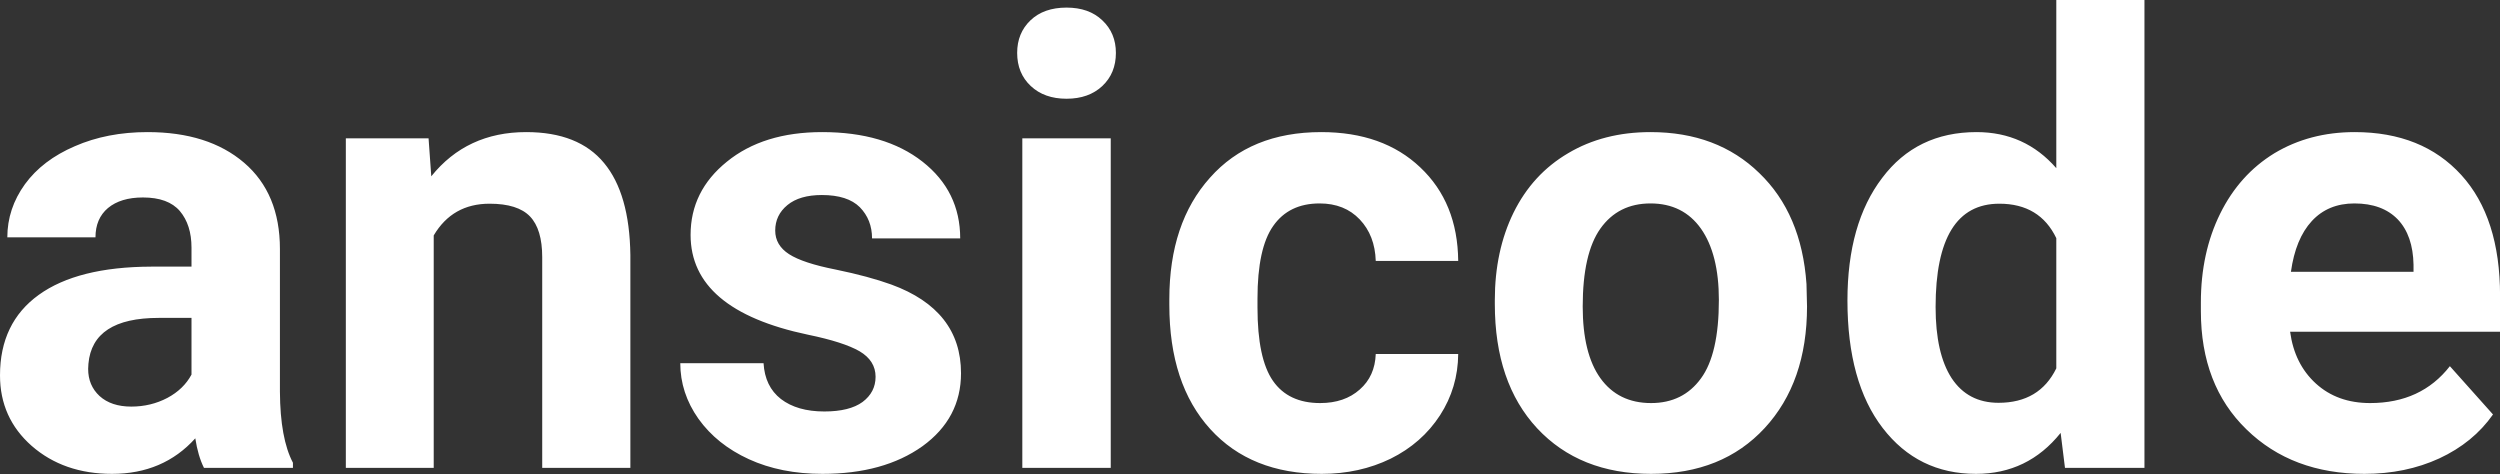 <?xml version="1.0" encoding="UTF-8" standalone="yes"?>
<svg xmlns="http://www.w3.org/2000/svg" width="100%" height="100%" viewBox="0 0 92.168 17.475" fill="#FFFFFF">
  <rect x="0" y="0" width="92.168" height="17.475" fill="#333333" stroke="none"/>
  <path d="M10.80 17.25L7.52 17.25Q7.30 16.81 7.20 16.16L7.20 16.16Q6.02 17.47 4.13 17.47L4.13 17.47Q2.35 17.47 1.17 16.44Q0 15.41 0 13.84L0 13.84Q0 11.90 1.43 10.87Q2.86 9.84 5.57 9.83L5.57 9.83L7.06 9.83L7.06 9.13Q7.06 8.29 6.63 7.78Q6.20 7.28 5.27 7.28L5.27 7.28Q4.45 7.28 3.98 7.67Q3.52 8.06 3.52 8.75L3.52 8.75L0.27 8.75Q0.27 7.69 0.92 6.79Q1.57 5.90 2.76 5.39Q3.95 4.87 5.44 4.87L5.44 4.87Q7.68 4.87 9.00 6.00Q10.32 7.13 10.32 9.18L10.32 9.18L10.32 14.44Q10.33 16.17 10.80 17.06L10.80 17.06L10.80 17.25ZM4.84 14.99L4.84 14.99Q5.56 14.99 6.17 14.67Q6.77 14.35 7.06 13.81L7.06 13.81L7.06 11.72L5.85 11.72Q3.41 11.72 3.26 13.41L3.26 13.41L3.25 13.60Q3.25 14.21 3.67 14.60Q4.10 14.99 4.84 14.99ZM12.75 5.10L15.80 5.10L15.90 6.50Q17.21 4.87 19.40 4.87L19.40 4.87Q21.33 4.87 22.27 6.01Q23.21 7.14 23.24 9.40L23.24 9.40L23.24 17.25L19.99 17.25L19.99 9.48Q19.99 8.45 19.54 7.98Q19.09 7.51 18.05 7.51L18.05 7.51Q16.68 7.51 15.99 8.68L15.99 8.68L15.99 17.25L12.75 17.25L12.75 5.10ZM32.28 13.89L32.28 13.89Q32.28 13.30 31.69 12.95Q31.10 12.61 29.79 12.34L29.79 12.34Q25.46 11.43 25.46 8.66L25.46 8.66Q25.46 7.04 26.80 5.96Q28.14 4.87 30.31 4.87L30.31 4.87Q32.62 4.87 34.01 5.96Q35.40 7.05 35.40 8.79L35.40 8.79L32.15 8.79Q32.15 8.10 31.70 7.64Q31.25 7.19 30.30 7.19L30.30 7.19Q29.48 7.19 29.03 7.56Q28.58 7.93 28.58 8.50L28.58 8.50Q28.58 9.04 29.09 9.37Q29.60 9.70 30.82 9.94Q32.03 10.19 32.86 10.49L32.86 10.49Q35.43 11.43 35.43 13.76L35.43 13.76Q35.43 15.42 34.01 16.45Q32.58 17.47 30.32 17.47L30.32 17.47Q28.79 17.47 27.61 16.93Q26.43 16.39 25.75 15.44Q25.08 14.49 25.08 13.39L25.08 13.39L28.15 13.39Q28.20 14.25 28.79 14.71Q29.39 15.17 30.39 15.17L30.39 15.17Q31.32 15.17 31.80 14.82Q32.28 14.46 32.28 13.89ZM40.95 5.10L40.95 17.25L37.69 17.25L37.69 5.10L40.95 5.10ZM37.50 1.95L37.50 1.95Q37.50 1.22 37.99 0.75Q38.48 0.28 39.32 0.28L39.32 0.28Q40.15 0.28 40.64 0.75Q41.14 1.22 41.14 1.95L41.14 1.95Q41.14 2.70 40.64 3.17Q40.14 3.64 39.32 3.64Q38.50 3.64 38.00 3.17Q37.50 2.70 37.50 1.95ZM48.67 14.86L48.67 14.86Q49.57 14.86 50.13 14.36Q50.69 13.87 50.72 13.05L50.72 13.05L53.76 13.05Q53.75 14.29 53.09 15.31Q52.42 16.34 51.27 16.91Q50.12 17.47 48.73 17.47L48.73 17.47Q46.12 17.47 44.62 15.82Q43.11 14.16 43.11 11.24L43.11 11.24L43.11 11.03Q43.11 8.22 44.61 6.55Q46.10 4.87 48.71 4.87L48.71 4.87Q50.99 4.87 52.36 6.17Q53.74 7.47 53.76 9.62L53.76 9.62L50.72 9.62Q50.69 8.68 50.13 8.09Q49.57 7.50 48.65 7.50L48.65 7.50Q47.52 7.50 46.94 8.33Q46.36 9.15 46.36 11.01L46.36 11.01L46.36 11.34Q46.36 13.22 46.93 14.04Q47.50 14.86 48.67 14.86ZM55.11 11.21L55.11 11.06Q55.11 9.25 55.80 7.84Q56.50 6.42 57.81 5.65Q59.12 4.87 60.85 4.87L60.85 4.87Q63.31 4.87 64.86 6.38Q66.42 7.88 66.60 10.47L66.60 10.47L66.62 11.30Q66.62 14.09 65.06 15.78Q63.50 17.47 60.87 17.47Q58.24 17.47 56.67 15.79Q55.11 14.11 55.11 11.21L55.11 11.21ZM58.35 11.30L58.35 11.30Q58.35 13.03 59.00 13.94Q59.66 14.86 60.87 14.86L60.87 14.86Q62.05 14.86 62.71 13.95Q63.37 13.05 63.37 11.06L63.37 11.06Q63.37 9.37 62.71 8.43Q62.05 7.50 60.85 7.50L60.85 7.50Q59.66 7.50 59.00 8.43Q58.35 9.35 58.35 11.30ZM68.11 11.08L68.11 11.08Q68.11 8.24 69.39 6.56Q70.66 4.87 72.87 4.87L72.87 4.87Q74.65 4.87 75.81 6.20L75.81 6.20L75.81 0L79.06 0L79.06 17.25L76.13 17.25L75.97 15.96Q74.76 17.47 72.85 17.47L72.85 17.47Q70.71 17.47 69.41 15.78Q68.11 14.09 68.11 11.08ZM71.36 11.32L71.36 11.32Q71.36 13.03 71.95 13.94Q72.55 14.85 73.68 14.85L73.68 14.85Q75.19 14.85 75.81 13.58L75.81 13.58L75.81 8.78Q75.20 7.51 73.71 7.51L73.71 7.51Q71.36 7.51 71.36 11.32ZM87.17 17.47L87.17 17.47Q84.50 17.47 82.82 15.83Q81.14 14.20 81.14 11.47L81.14 11.47L81.14 11.15Q81.14 9.32 81.85 7.88Q82.56 6.44 83.85 5.65Q85.15 4.87 86.81 4.87L86.81 4.87Q89.30 4.87 90.74 6.45Q92.17 8.02 92.17 10.90L92.17 10.90L92.17 12.23L84.43 12.23Q84.59 13.42 85.38 14.14Q86.17 14.86 87.38 14.86L87.38 14.86Q89.26 14.86 90.32 13.50L90.32 13.50L91.91 15.28Q91.18 16.32 89.93 16.90Q88.69 17.47 87.17 17.47ZM86.80 7.50L86.80 7.50Q85.83 7.50 85.23 8.15Q84.63 8.80 84.46 10.02L84.46 10.02L88.98 10.02L88.98 9.76Q88.96 8.68 88.40 8.09Q87.83 7.50 86.80 7.50Z" preserveAspectRatio="none"/>
</svg>